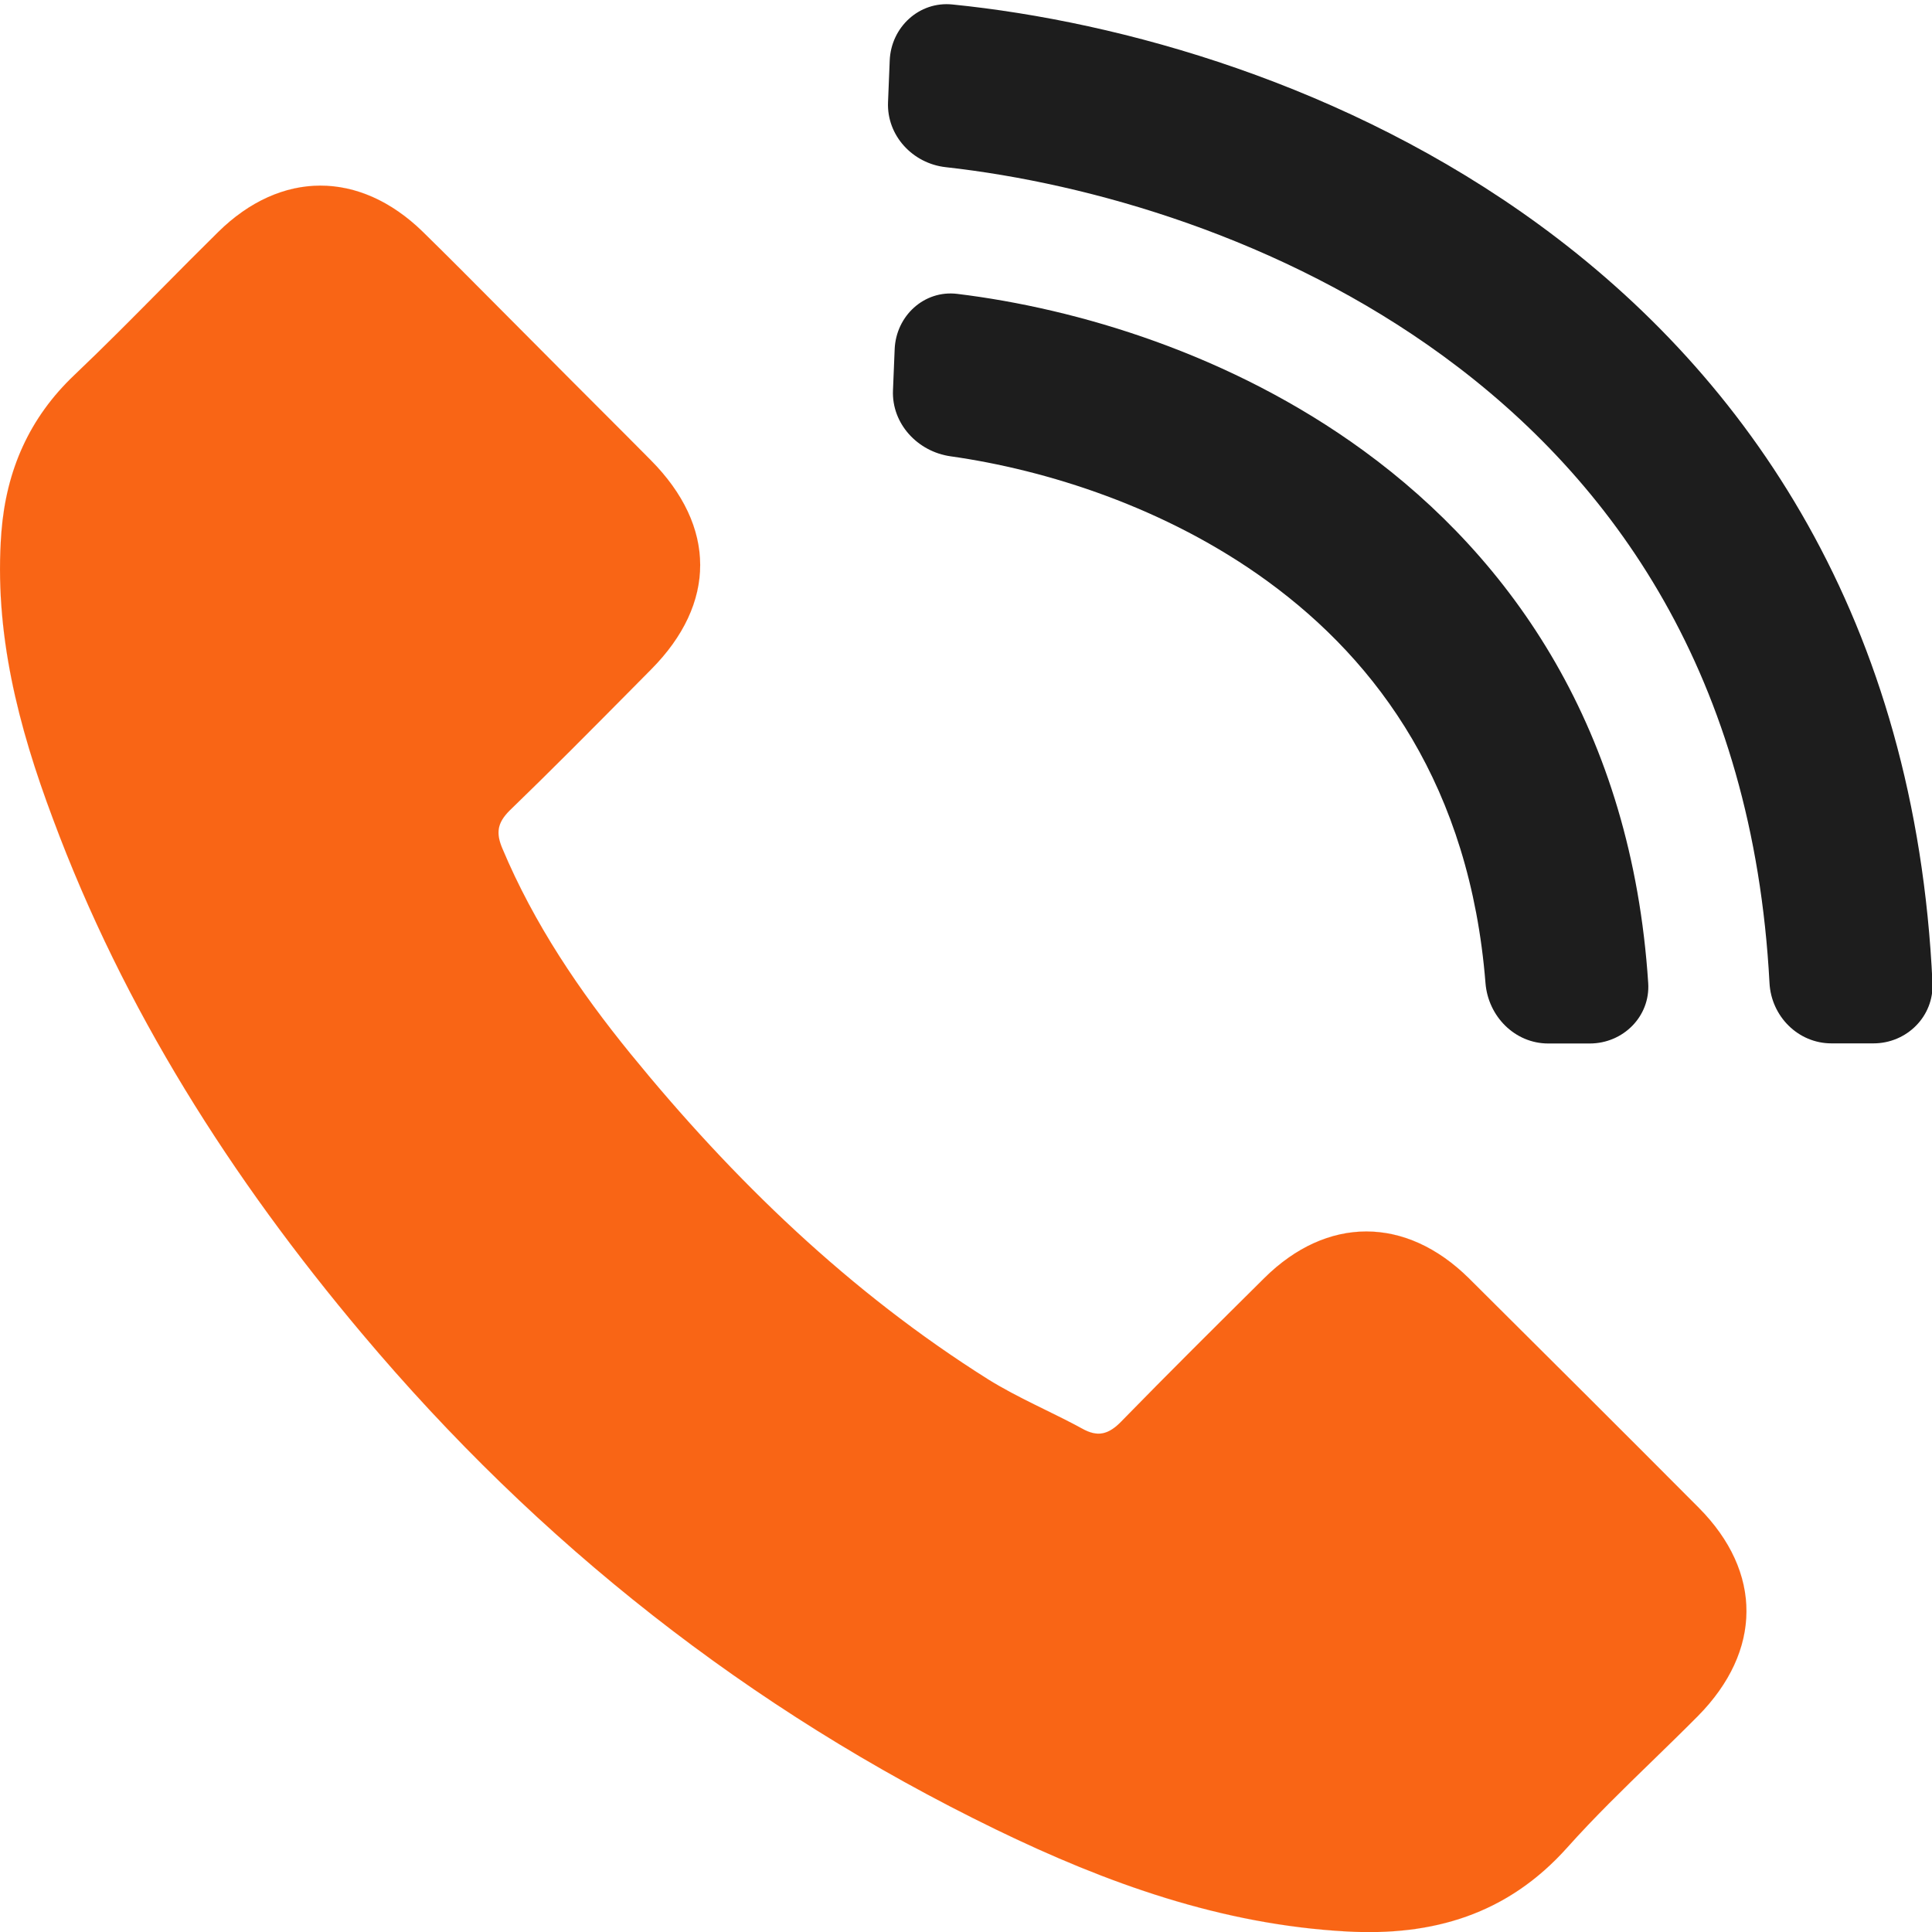<svg width="64" height="64" viewBox="0 0 64 64" fill="none" xmlns="http://www.w3.org/2000/svg">
<g clip-path="url(#clip0_1671_24060)">
<path d="M41.878 42.342C42.917 41.31 44.089 40.794 45.262 40.794C46.435 40.794 47.61 41.31 48.656 42.342C51.199 44.872 53.743 47.403 56.273 49.946C57.332 51.012 57.858 52.197 57.853 53.385C57.848 54.573 57.312 55.765 56.247 56.844C55.754 57.341 55.25 57.831 54.746 58.321C53.779 59.26 52.811 60.201 51.919 61.199C49.934 63.422 47.458 64.141 44.608 63.982C40.466 63.755 36.657 62.384 32.982 60.599C24.818 56.63 17.84 51.13 11.993 44.178C7.665 39.038 4.096 33.431 1.752 27.119C0.607 24.069 -0.206 20.939 0.047 17.623C0.207 15.586 0.966 13.842 2.471 12.417C3.446 11.49 4.387 10.539 5.329 9.588C5.957 8.953 6.586 8.318 7.225 7.689C8.264 6.664 9.436 6.151 10.609 6.149C11.782 6.148 12.957 6.657 14.003 7.676C14.864 8.519 15.713 9.374 16.563 10.23C16.988 10.657 17.412 11.085 17.838 11.511C18.458 12.137 19.077 12.756 19.696 13.376C20.315 13.995 20.935 14.614 21.554 15.24C22.646 16.339 23.192 17.527 23.194 18.714C23.195 19.9 22.653 21.085 21.567 22.177C21.344 22.403 21.12 22.628 20.897 22.854C19.565 24.199 18.237 25.54 16.879 26.852C16.673 27.058 16.56 27.245 16.525 27.443C16.49 27.642 16.533 27.852 16.64 28.105C17.692 30.609 19.197 32.833 20.888 34.91C24.297 39.092 28.146 42.808 32.741 45.698C33.234 46.004 33.753 46.271 34.278 46.531C34.386 46.584 34.496 46.638 34.605 46.692C35.021 46.896 35.438 47.101 35.844 47.323C36.104 47.469 36.324 47.52 36.532 47.478C36.741 47.436 36.937 47.303 37.15 47.083C38.709 45.485 40.293 43.914 41.878 42.342L41.878 42.342Z" fill="#F96515" stroke="#F96515" stroke-width="0.002"/>
<path fill-rule="evenodd" clip-rule="evenodd" d="M47.804 11.79C42.457 7.886 36.119 6.07 31.329 5.538C30.232 5.416 29.372 4.49 29.417 3.386L29.473 2.004C29.518 0.9 30.448 0.037 31.547 0.148C37.151 0.712 44.606 2.787 50.987 7.445C57.905 12.497 63.46 20.532 64.016 32.561C64.067 33.665 63.166 34.563 62.061 34.563H60.669C59.565 34.563 58.676 33.667 58.617 32.564C58.079 22.407 53.446 15.911 47.804 11.79Z" fill="#1D1D1D"/>
<path fill-rule="evenodd" clip-rule="evenodd" d="M42.001 19.264C38.623 16.799 34.643 15.561 31.491 15.116C30.397 14.962 29.536 14.036 29.581 12.932L29.637 11.569C29.681 10.466 30.613 9.602 31.709 9.735C35.68 10.218 40.774 11.723 45.175 14.934C50.096 18.525 54.054 24.195 54.599 32.566C54.671 33.669 53.768 34.567 52.663 34.567H51.287C50.182 34.567 49.297 33.669 49.209 32.568C48.691 26.079 45.655 21.93 42.001 19.264Z" fill="#1D1D1D"/>
</g>
<defs>
<clipPath id="clip0_1671_24060">
<rect width="64" height="64" fill="white"/>
</clipPath>
</defs>
</svg>
